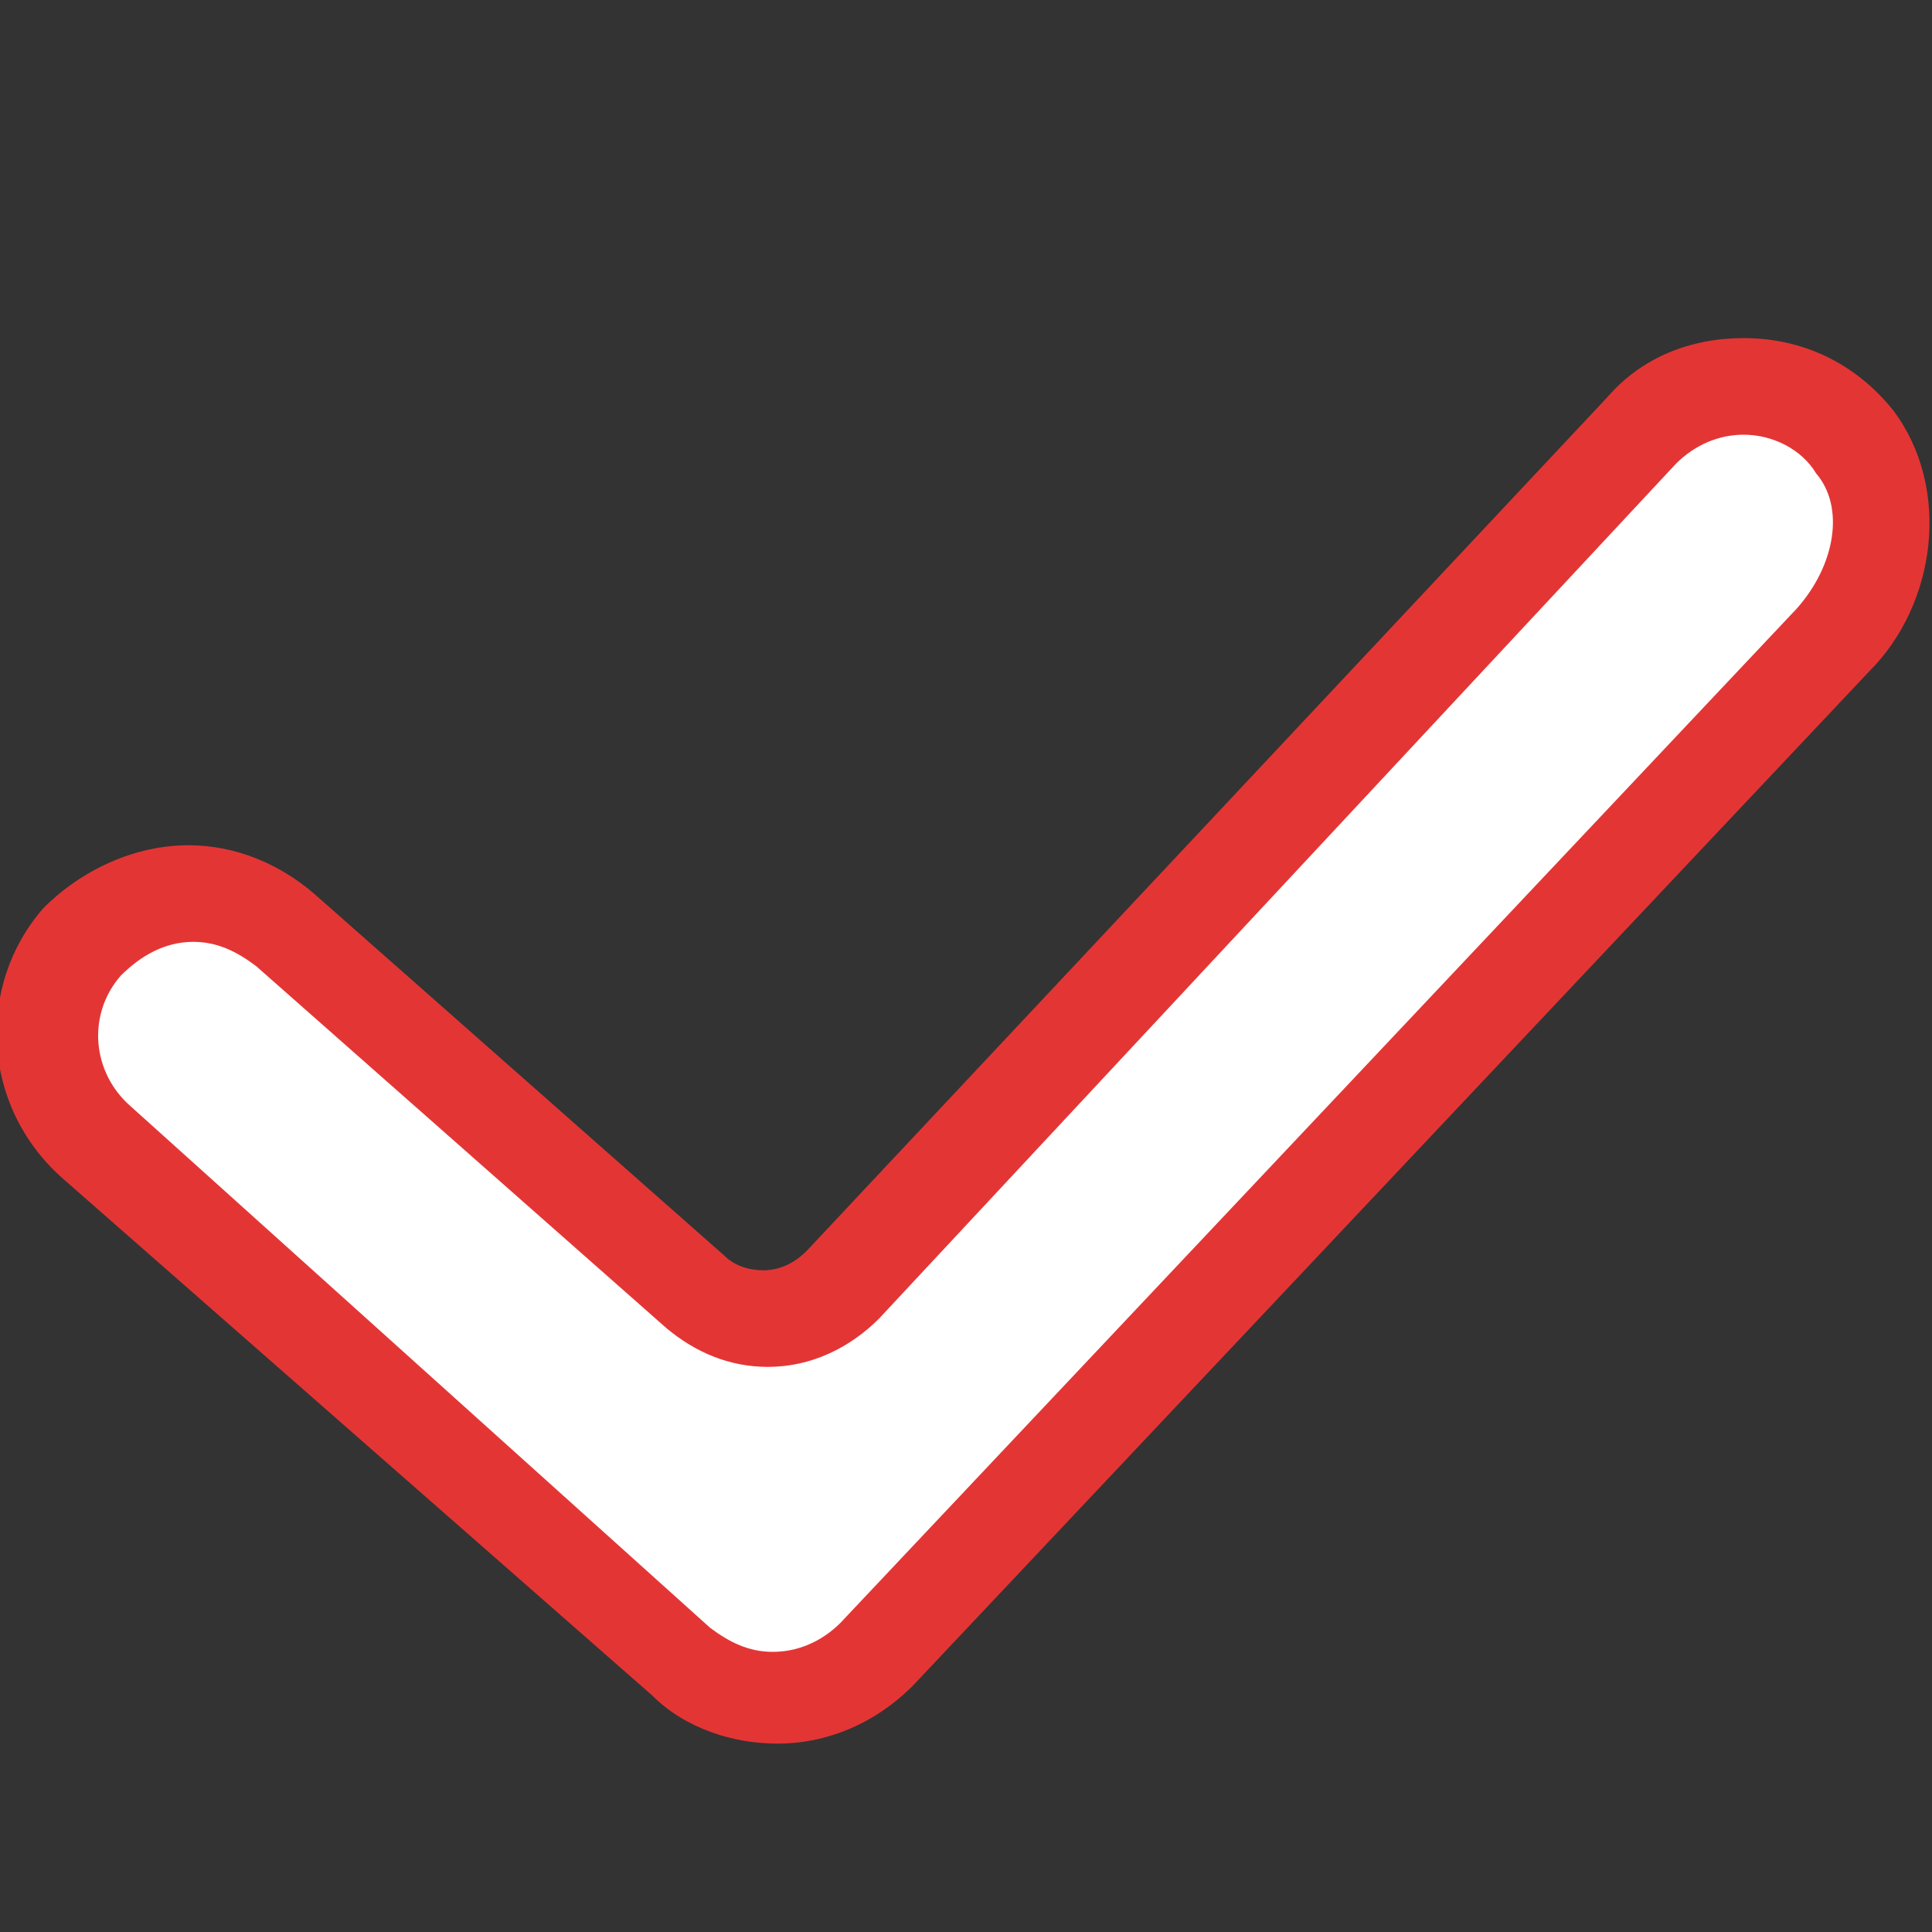 <?xml version="1.0" encoding="utf-8"?>
<!-- Generator: Adobe Illustrator 28.0.0, SVG Export Plug-In . SVG Version: 6.00 Build 0)  -->
<svg version="1.1" id="Layer_1" xmlns="http://www.w3.org/2000/svg" xmlns:xlink="http://www.w3.org/1999/xlink" x="0px" y="0px"
	 viewBox="0 0 40 40" style="enable-background:new 0 0 40 40;" xml:space="preserve">
<rect x="0" y="0" width="40" height="40" fill="#333333" stroke="none"/>
<style type="text/css">
	.st0{fill:#FFFFFF;}
	.st1{fill:#E43535;}
</style>
<path class="st0" d="M36.1,7.5c-0.9,0-1.8,0.4-2.5,1L17,26.2c-0.3,0.3-0.8,0.5-1.2,0.5c-0.4,0-0.8-0.1-1.1-0.4l-8.5-7.5
	C5.6,18.3,4.8,18,3.9,18c-1,0-1.9,0.4-2.6,1.2c-1.2,1.4-1.1,3.6,0.3,4.8l12.2,10.7c0.6,0.5,1.4,0.8,2.2,0.8c0.9,0,1.8-0.4,2.5-1
	l19.8-21c1.3-1.3,1.5-3.4,0.5-4.7C38.2,8,37.2,7.5,36.1,7.5L36.1,7.5z"/>
<path class="st1" d="M36.1,9c0.6,0,1.2,0.3,1.5,0.8c0.6,0.7,0.4,1.9-0.4,2.8l-19.8,21C17,34,16.5,34.2,16,34.2s-0.9-0.2-1.3-0.5
	l-12-10.8c-0.8-0.7-0.9-1.9-0.2-2.7c0.4-0.4,0.9-0.7,1.5-0.7c0.5,0,0.9,0.2,1.3,0.5l8.5,7.5c0.6,0.5,1.3,0.8,2.1,0.8
	c0.9,0,1.7-0.4,2.3-1L34.7,9.6C35.1,9.2,35.6,9,36.1,9 M36.1,7C35,7,34,7.4,33.3,8.2L16.7,25.9c-0.2,0.2-0.5,0.4-0.9,0.4
	c-0.3,0-0.6-0.1-0.8-0.3l-8.5-7.5c-0.7-0.6-1.6-1-2.6-1c-1.1,0-2.2,0.5-3,1.3c-1.4,1.6-1.3,4.1,0.4,5.6l12.2,10.7
	c0.7,0.7,1.7,1,2.6,1c1,0,2-0.4,2.8-1.2l19.8-21c1.4-1.4,1.7-3.8,0.5-5.4C38.4,7.5,37.3,7,36.1,7L36.1,7L36.1,7z"/>
</svg>
